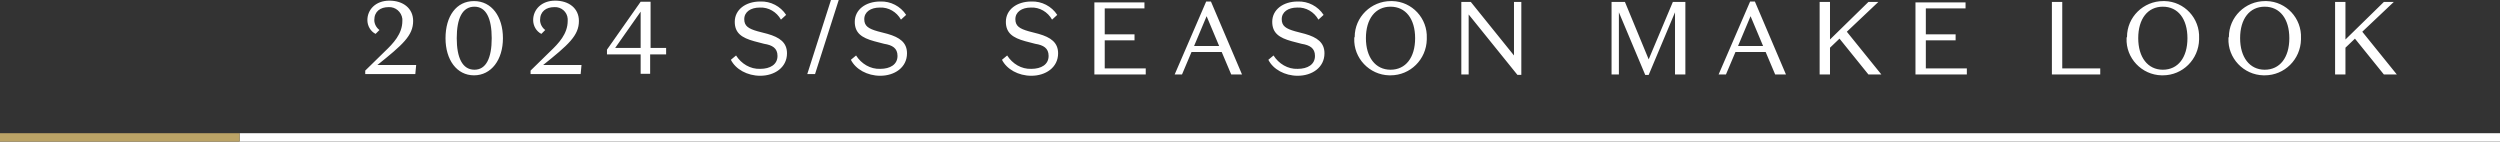 <?xml version="1.0" encoding="utf-8"?>
<!-- Generator: Adobe Illustrator 28.2.0, SVG Export Plug-In . SVG Version: 6.00 Build 0)  -->
<svg version="1.1" id="レイヤー_1" xmlns="http://www.w3.org/2000/svg" xmlns:xlink="http://www.w3.org/1999/xlink" x="0px"
	 y="0px" viewBox="0 0 579.1 32.8" style="enable-background:new 0 0 579.1 32.8;" xml:space="preserve">
<rect x="0" y="0" width="579.1" height="32.8" fill="#333333" stroke="none"/>
<style type="text/css">
	.st0{fill:#FFFFFF;}
	.st1{fill:#BBA366;}
</style>
<g id="グループ_22" transform="translate(-772 -3535.25)">
	<path id="パス_149" class="st0" d="M859.3,3550.4c6-4.8,8.4-6.9,8.4-10.3c0-2.9-2.3-4.7-5.5-4.7s-5.1,2.1-5.1,4.5
		c0,1.3,0.7,2.6,1.9,3.2l0.9-0.9c-0.7-0.5-1.2-1.4-1.2-2.3c0-2,1.4-3,3.3-3c1.6-0.1,3,1.1,3.2,2.7c0,0.2,0,0.3,0,0.5
		c0,3-2.1,5.2-4.1,7.1l-4.5,4.4v0.8h11.6l0.2-2.1h-9.1V3550.4z M875.2,3544.1c0,5,2.6,8.6,6.6,8.6s6.7-3.6,6.7-8.6s-2.6-8.6-6.7-8.6
		S875.2,3539,875.2,3544.1z M877.8,3544.1c0-4.6,1.3-7.3,4.1-7.3c2.7,0,4,2.7,4,7.3s-1.3,7.3-4,7.3
		C879.1,3551.4,877.8,3548.6,877.8,3544.1z M897.7,3550.4c6-4.8,8.4-6.9,8.4-10.3c0-2.9-2.3-4.7-5.5-4.7s-5.1,2.1-5.1,4.5
		c0,1.3,0.7,2.6,1.9,3.2l0.9-0.9c-0.7-0.5-1.2-1.4-1.2-2.3c0-2,1.4-3,3.3-3c1.6-0.1,3,1.1,3.1,2.7c0,0.2,0,0.3,0,0.5
		c0,3-2.1,5.2-4.1,7.1l-4.5,4.4v0.8h11.6l0.2-2.1h-9V3550.4z M964.5,3535.2h1.8l-5.5,17.2H959L964.5,3535.2z M1014.9,3548.2
		c0,2-1.7,3-4,3c-2.3,0.1-4.4-1.2-5.6-3.1l-1.2,1c1.1,2.2,3.8,3.7,6.8,3.7c3.3,0,6.2-1.9,6.2-5.2c0-2.5-1.7-3.7-4.5-4.5l-2.3-0.6
		c-2.1-0.6-3.1-1.2-3.1-2.8c0-1.7,1.5-2.7,3.6-2.7c2-0.1,3.9,1,4.9,2.8l1.2-1.1c-1.3-2-3.6-3.2-6-3.1c-3.4,0-5.9,1.9-5.9,4.7
		c0,2.6,1.6,3.7,4.5,4.5l2.3,0.6C1013.7,3545.7,1014.9,3546.4,1014.9,3548.2L1014.9,3548.2z M952.1,3548.2c0,2-1.7,3-4,3
		c-2.3,0.1-4.4-1.2-5.6-3.1l-1.2,1c1.1,2.2,3.8,3.7,6.8,3.7c3.3,0,6.2-1.9,6.2-5.2c0-2.5-1.7-3.7-4.5-4.5l-2.3-0.6
		c-2.1-0.6-3.1-1.2-3.1-2.8c0-1.7,1.5-2.7,3.6-2.7c2-0.1,3.9,1,4.9,2.8l1.2-1.1c-1.3-2-3.6-3.2-6-3.1c-3.4,0-5.9,1.9-5.9,4.7
		c0,2.6,1.6,3.7,4.5,4.5l2.3,0.6C950.9,3545.7,952.1,3546.4,952.1,3548.2L952.1,3548.2z M979.9,3548.2c0,2-1.7,3-4,3
		c-2.3,0.1-4.4-1.2-5.6-3.1l-1.2,1c1.1,2.2,3.8,3.7,6.8,3.7c3.3,0,6.2-1.9,6.2-5.2c0-2.5-1.7-3.7-4.5-4.5l-2.3-0.6
		c-2.1-0.6-3.1-1.2-3.1-2.8c0-1.7,1.5-2.7,3.6-2.7c2-0.1,3.9,1,4.9,2.8l1.2-1.1c-1.3-2-3.6-3.2-6-3.1c-3.4,0-5.9,1.9-5.9,4.7
		c0,2.6,1.6,3.7,4.5,4.5l2.3,0.6C978.7,3545.7,979.9,3546.4,979.9,3548.2L979.9,3548.2z M1025.5,3552.5h11.9v-1.4h-9.5v-6.5h6.9
		v-1.4h-6.9v-6h9.2v-1.4h-11.6V3552.5z M1051.5,3539l2.9,6.9h-5.8L1051.5,3539z M1057.2,3552.5h2.5l-7.2-16.9h-1.1l-7.3,16.9h1.7
		l2.2-5.2h7L1057.2,3552.5z M1076.6,3548.2c0,2-1.7,3-4,3c-2.3,0.1-4.4-1.2-5.6-3.1l-1.2,1c1.1,2.2,3.8,3.7,6.8,3.7
		c3.3,0,6.2-1.9,6.2-5.2c0-2.5-1.7-3.7-4.5-4.5l-2.3-0.6c-2.1-0.6-3.1-1.2-3.1-2.8c0-1.7,1.5-2.7,3.6-2.7c2-0.1,3.9,1,4.9,2.8
		l1.2-1.1c-1.3-2-3.6-3.2-6-3.1c-3.4,0-5.9,1.9-5.9,4.7c0,2.6,1.6,3.7,4.5,4.5l2.3,0.6C1075.4,3545.7,1076.6,3546.4,1076.6,3548.2
		L1076.6,3548.2z M1085.7,3544.1c-0.2,4.6,3.5,8.5,8.1,8.6c0.1,0,0.2,0,0.3,0c4.6,0,8.3-3.7,8.4-8.3c0-0.1,0-0.2,0-0.3
		c0.2-4.6-3.4-8.5-8-8.6c-0.1,0-0.2,0-0.3,0c-4.6,0-8.4,3.7-8.4,8.3C1085.7,3543.9,1085.7,3544,1085.7,3544.1L1085.7,3544.1z
		 M1088.4,3544.1c0-4.5,2.2-7.3,5.7-7.3s5.7,2.8,5.7,7.3s-2.2,7.3-5.7,7.3S1088.4,3548.5,1088.4,3544.1L1088.4,3544.1z
		 M1122.7,3548.1l-10-12.4h-2.2v16.8h1.7v-13.9l11.3,14h0.9v-16.9h-1.7L1122.7,3548.1L1122.7,3548.1z M1153.9,3549l-5.5-13.3h-3.1
		v16.8h1.7v-14.4l6.1,14.5h0.8l6.1-14.5v14.4h2.4v-16.8h-2.9L1153.9,3549z M1177.5,3539l2.9,6.9h-5.8L1177.5,3539z M1183.2,3552.5
		h2.5l-7.2-16.9h-1.1l-7.3,16.9h1.7l2.2-5.2h7L1183.2,3552.5z M1204.8,3552.5h3l-8-9.9l7.3-6.9h-2.3l-8.9,8.7v-8.7h-2.4v16.8h2.4
		v-6.2l2.2-2.1L1204.8,3552.5z M1215.7,3552.5h11.9v-1.4h-9.5v-6.5h6.9v-1.4h-6.9v-6h9.2v-1.4h-11.6V3552.5z M1247.3,3552.5h11.2
		v-1.4h-8.8v-15.4h-2.4L1247.3,3552.5z M1264.6,3544.1c-0.2,4.6,3.5,8.5,8.1,8.6c0.1,0,0.2,0,0.3,0c4.6,0,8.3-3.7,8.4-8.3
		c0-0.1,0-0.2,0-0.3c0.2-4.6-3.4-8.5-8-8.6c-0.1,0-0.2,0-0.3,0c-4.6,0-8.4,3.7-8.4,8.3C1264.6,3543.9,1264.6,3544,1264.6,3544.1
		L1264.6,3544.1z M1267.3,3544.1c0-4.5,2.2-7.3,5.7-7.3s5.7,2.8,5.7,7.3s-2.2,7.3-5.7,7.3
		C1269.5,3551.4,1267.3,3548.5,1267.3,3544.1L1267.3,3544.1z M1288.2,3544.1c-0.2,4.6,3.5,8.5,8.1,8.6c0.1,0,0.2,0,0.3,0
		c4.6,0,8.3-3.7,8.4-8.3c0-0.1,0-0.2,0-0.3c0.2-4.6-3.4-8.5-8-8.6c-0.1,0-0.2,0-0.3,0c-4.6,0-8.4,3.7-8.4,8.3
		C1288.2,3543.9,1288.2,3544,1288.2,3544.1z M1290.9,3544.1c0-4.5,2.2-7.3,5.7-7.3s5.7,2.8,5.7,7.3s-2.2,7.3-5.7,7.3
		S1290.9,3548.5,1290.9,3544.1z M1324.2,3552.5h3l-8-9.9l7.3-6.9h-2.3l-8.9,8.7v-8.7h-2.4v16.8h2.4v-6.2l2.2-2.1L1324.2,3552.5z"/>
	<path id="パス_106" class="st0" d="M1351.1,3568.1H827.5v-2h523.6V3568.1z"/>
	<path id="パス_107" class="st1" d="M827.5,3568.1H772v-2h55.5V3568.1z"/>
</g>
<g>
	<path class="st0" d="M154.2,12.6h-3.6v4.5h-2.2v-4.5h-7.8v-1.1l7.8-11.1h2.3v10.7h3.6V12.6z M148.4,2.7l-5.9,8.4h5.9V2.7z"/>
</g>
</svg>
